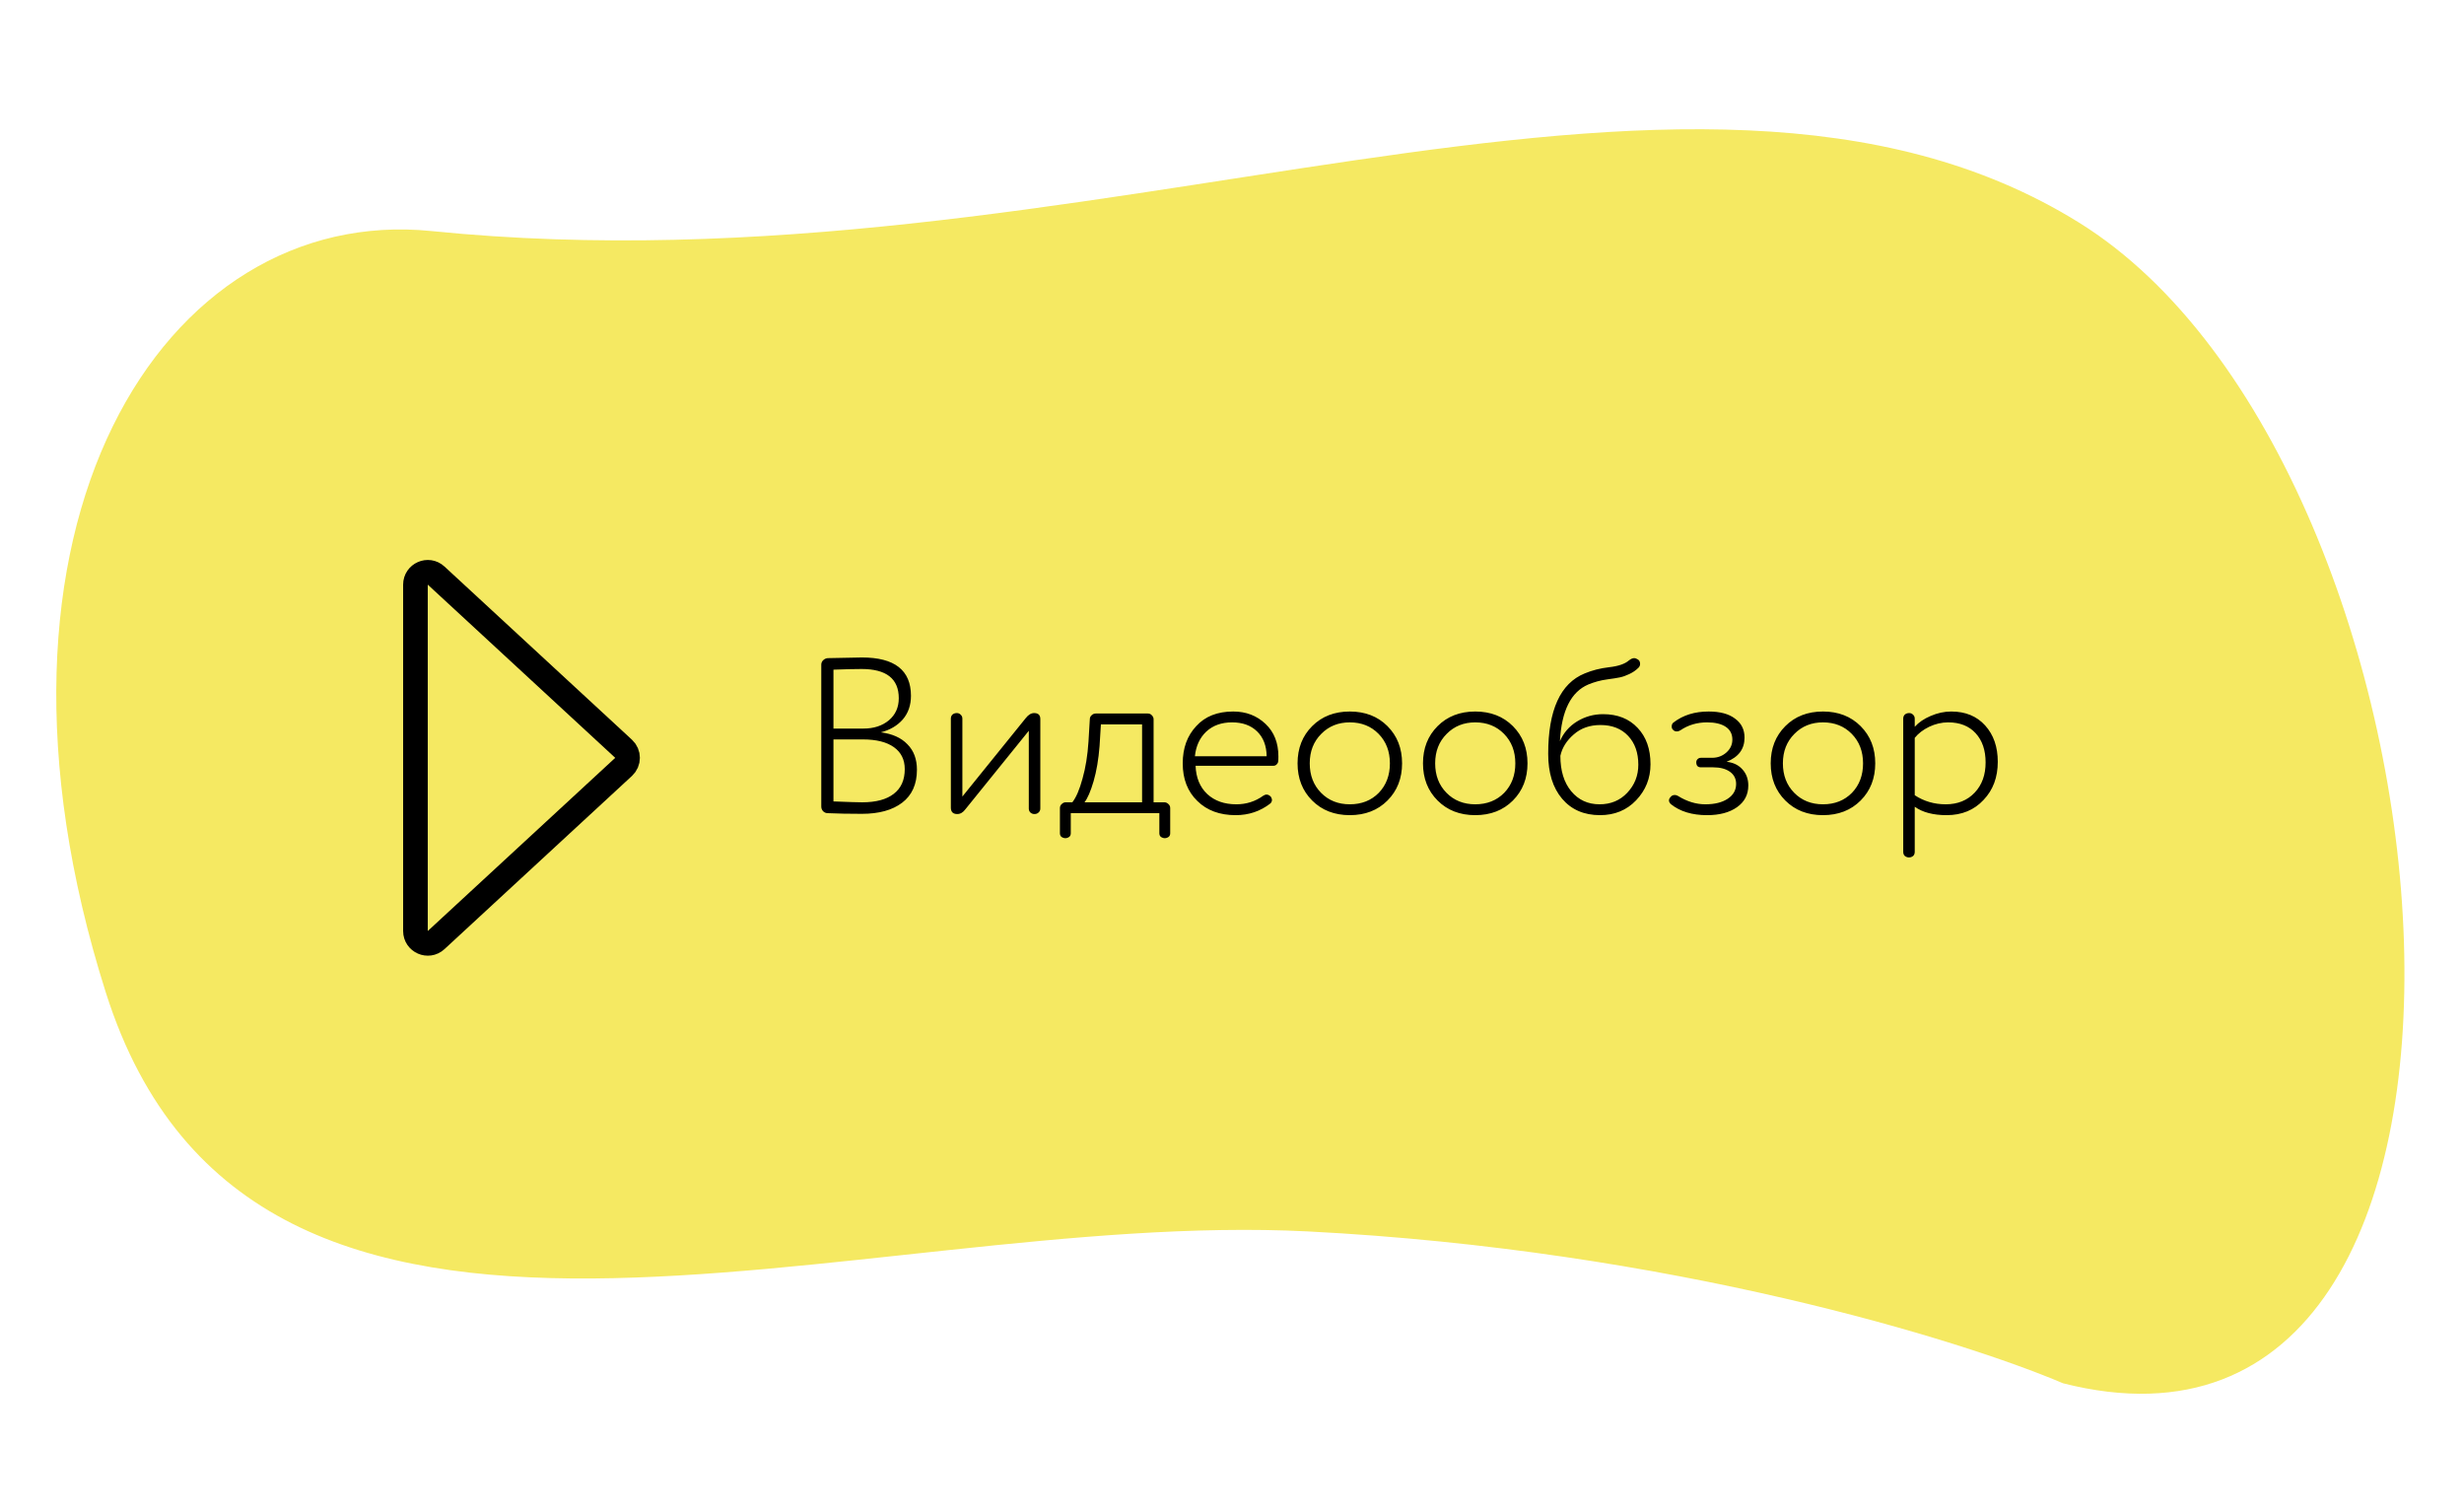 <?xml version="1.0" encoding="UTF-8"?> <svg xmlns="http://www.w3.org/2000/svg" width="300" height="184" viewBox="0 0 300 184" fill="none"> <path d="M159.23 149.922C203.419 152.178 238.939 163.187 251.175 168.409C311.454 183.734 300.947 56.773 253.113 27.092C205.28 -2.589 132.606 36.234 52.532 28.13C19.933 24.831 -5.152 63.974 12.886 120.842C30.923 177.71 103.992 147.103 159.23 149.922Z" fill="#F5E962"></path> <path d="M75.925 93.365C76.568 92.772 76.568 91.756 75.925 91.162L53.099 70.076C52.139 69.189 50.582 69.87 50.582 71.178V113.349C50.582 114.657 52.139 115.339 53.099 114.451L75.925 93.365Z" stroke="black" stroke-width="3"></path> <path d="M110.912 84.711C110.912 85.861 110.579 86.823 109.914 87.595C109.249 88.35 108.36 88.872 107.245 89.159C108.647 89.339 109.726 89.824 110.481 90.615C111.253 91.388 111.64 92.421 111.64 93.716C111.64 95.477 111.038 96.816 109.833 97.733C108.647 98.632 107.012 99.081 104.927 99.081C103.345 99.081 101.961 99.054 100.775 99C100.559 99 100.37 98.919 100.208 98.757C100.065 98.596 99.993 98.407 99.993 98.191V80.936C99.993 80.72 100.065 80.541 100.208 80.397C100.37 80.235 100.559 80.145 100.775 80.127C103.093 80.073 104.486 80.046 104.954 80.046C108.926 80.046 110.912 81.601 110.912 84.711ZM105.061 90.022H101.476V97.571C103.273 97.643 104.441 97.679 104.98 97.679C106.652 97.679 107.928 97.337 108.809 96.654C109.708 95.971 110.157 94.965 110.157 93.635C110.157 92.484 109.717 91.595 108.836 90.966C107.955 90.337 106.697 90.022 105.061 90.022ZM101.476 81.529V88.701H105.142C106.382 88.701 107.407 88.368 108.216 87.703C109.025 87.02 109.429 86.122 109.429 85.007C109.429 82.635 107.919 81.448 104.9 81.448C104.127 81.448 102.985 81.475 101.476 81.529ZM126.662 87.541V98.434C126.662 98.632 126.59 98.793 126.447 98.919C126.321 99.045 126.15 99.108 125.934 99.108C125.755 99.108 125.593 99.045 125.449 98.919C125.323 98.793 125.26 98.632 125.26 98.434V88.971L117.549 98.515C117.262 98.91 116.929 99.108 116.552 99.108C116.031 99.108 115.77 98.847 115.77 98.326V87.488C115.77 87.29 115.833 87.128 115.959 87.002C116.103 86.876 116.282 86.814 116.498 86.814C116.678 86.814 116.83 86.876 116.956 87.002C117.1 87.128 117.172 87.29 117.172 87.488V96.978L124.883 87.434C125.206 87.02 125.548 86.814 125.907 86.814C126.411 86.814 126.662 87.056 126.662 87.541ZM141.155 99H130.37V101.453C130.37 101.705 130.262 101.876 130.047 101.966C129.831 102.074 129.606 102.074 129.373 101.966C129.157 101.876 129.049 101.705 129.049 101.453V98.38C129.049 98.182 129.121 98.02 129.265 97.895C129.408 97.751 129.57 97.679 129.75 97.679H130.559C131.026 97.086 131.44 96.124 131.799 94.794C132.176 93.464 132.419 91.963 132.527 90.292L132.689 87.569C132.689 87.371 132.761 87.209 132.904 87.083C133.048 86.939 133.219 86.868 133.417 86.868H139.753C139.95 86.868 140.112 86.939 140.238 87.083C140.382 87.227 140.454 87.389 140.454 87.569V97.679H141.775C141.954 97.679 142.116 97.751 142.26 97.895C142.404 98.02 142.476 98.182 142.476 98.38V101.453C142.476 101.705 142.368 101.876 142.152 101.966C141.936 102.074 141.712 102.074 141.478 101.966C141.262 101.876 141.155 101.705 141.155 101.453V99ZM132.042 97.679H139.052V88.189H134.037L133.875 90.831C133.749 92.448 133.507 93.877 133.147 95.118C132.788 96.34 132.419 97.194 132.042 97.679ZM145.484 92.071H154.219C154.201 90.795 153.815 89.788 153.06 89.051C152.305 88.314 151.289 87.946 150.013 87.946C148.719 87.946 147.668 88.323 146.859 89.078C146.068 89.833 145.61 90.831 145.484 92.071ZM155.648 92.098C155.648 92.403 155.639 92.601 155.621 92.691C155.621 92.817 155.558 92.943 155.433 93.069C155.325 93.176 155.199 93.23 155.055 93.23H145.565C145.619 94.686 146.095 95.837 146.994 96.681C147.892 97.508 149.07 97.922 150.526 97.922C151.748 97.922 152.844 97.571 153.815 96.87C153.959 96.78 154.084 96.735 154.192 96.735C154.39 96.735 154.57 96.825 154.732 97.005C154.821 97.149 154.866 97.275 154.866 97.382C154.866 97.544 154.803 97.688 154.678 97.814C153.455 98.766 152.044 99.243 150.445 99.243C148.504 99.243 146.949 98.668 145.78 97.517C144.594 96.367 144.001 94.839 144.001 92.934C144.001 91.082 144.549 89.573 145.646 88.404C146.724 87.218 148.225 86.625 150.148 86.625C151.712 86.625 153.024 87.128 154.084 88.135C155.127 89.123 155.648 90.444 155.648 92.098ZM164.345 99.243C162.475 99.243 160.948 98.65 159.761 97.463C158.575 96.277 157.982 94.767 157.982 92.934C157.982 91.1 158.575 89.591 159.761 88.404C160.948 87.218 162.475 86.625 164.345 86.625C166.214 86.625 167.742 87.218 168.928 88.404C170.114 89.591 170.707 91.1 170.707 92.934C170.707 94.767 170.114 96.277 168.928 97.463C167.742 98.65 166.214 99.243 164.345 99.243ZM160.867 89.348C159.932 90.283 159.465 91.478 159.465 92.934C159.465 94.39 159.923 95.585 160.84 96.52C161.756 97.454 162.925 97.922 164.345 97.922C165.783 97.922 166.96 97.454 167.877 96.52C168.775 95.585 169.225 94.39 169.225 92.934C169.225 91.478 168.766 90.283 167.85 89.348C166.933 88.413 165.765 87.946 164.345 87.946C162.943 87.946 161.783 88.413 160.867 89.348ZM179.616 99.243C177.746 99.243 176.218 98.65 175.032 97.463C173.846 96.277 173.253 94.767 173.253 92.934C173.253 91.1 173.846 89.591 175.032 88.404C176.218 87.218 177.746 86.625 179.616 86.625C181.485 86.625 183.013 87.218 184.199 88.404C185.385 89.591 185.978 91.1 185.978 92.934C185.978 94.767 185.385 96.277 184.199 97.463C183.013 98.65 181.485 99.243 179.616 99.243ZM176.138 89.348C175.203 90.283 174.736 91.478 174.736 92.934C174.736 94.39 175.194 95.585 176.111 96.52C177.027 97.454 178.196 97.922 179.616 97.922C181.054 97.922 182.231 97.454 183.147 96.52C184.046 95.585 184.496 94.39 184.496 92.934C184.496 91.478 184.037 90.283 183.121 89.348C182.204 88.413 181.036 87.946 179.616 87.946C178.214 87.946 177.054 88.413 176.138 89.348ZM200.953 93.042C200.953 94.749 200.369 96.214 199.2 97.436C198.05 98.641 196.585 99.243 194.806 99.243C192.864 99.243 191.328 98.578 190.195 97.248C189.063 95.917 188.497 94.093 188.497 91.774C188.497 86.454 189.98 83.192 192.945 81.987C193.844 81.61 194.833 81.358 195.911 81.233C197.043 81.107 197.852 80.828 198.338 80.397C198.571 80.217 198.778 80.127 198.958 80.127C199.101 80.127 199.254 80.181 199.416 80.289C199.596 80.397 199.686 80.577 199.686 80.828C199.686 81.008 199.623 81.161 199.497 81.287C199.173 81.61 198.796 81.871 198.365 82.068C197.951 82.266 197.565 82.401 197.205 82.473C196.864 82.545 196.351 82.626 195.668 82.716C194.878 82.823 194.114 83.03 193.377 83.336C191.274 84.234 190.123 86.535 189.926 90.238C190.357 89.231 191.049 88.431 192.002 87.838C192.972 87.245 194.033 86.948 195.183 86.948C196.945 86.948 198.347 87.506 199.389 88.62C200.432 89.716 200.953 91.19 200.953 93.042ZM189.98 92.017C189.98 93.832 190.42 95.27 191.301 96.331C192.181 97.391 193.332 97.922 194.752 97.922C196.118 97.922 197.241 97.454 198.122 96.52C199.021 95.567 199.47 94.426 199.47 93.096C199.47 91.64 199.057 90.471 198.23 89.591C197.403 88.71 196.28 88.269 194.86 88.269C193.565 88.269 192.487 88.647 191.624 89.402C190.744 90.157 190.195 91.028 189.98 92.017ZM208.036 86.625C209.42 86.625 210.489 86.912 211.244 87.488C212.017 88.045 212.403 88.818 212.403 89.806C212.403 91.19 211.676 92.17 210.22 92.745C211.046 92.835 211.693 93.149 212.161 93.689C212.628 94.21 212.862 94.857 212.862 95.63C212.862 96.744 212.403 97.625 211.487 98.272C210.57 98.919 209.357 99.243 207.847 99.243C206.014 99.243 204.54 98.793 203.425 97.895C203.138 97.607 203.129 97.319 203.398 97.032C203.524 96.87 203.695 96.789 203.911 96.789C204.037 96.789 204.162 96.825 204.288 96.897C205.385 97.58 206.499 97.922 207.631 97.922C208.764 97.922 209.671 97.697 210.354 97.248C211.037 96.798 211.379 96.196 211.379 95.441C211.379 94.812 211.127 94.318 210.624 93.958C210.121 93.599 209.438 93.419 208.575 93.419H207.092C206.715 93.419 206.526 93.212 206.526 92.799C206.526 92.655 206.58 92.529 206.688 92.421C206.796 92.314 206.93 92.26 207.092 92.26H208.44C209.123 92.26 209.707 92.044 210.193 91.613C210.678 91.181 210.921 90.66 210.921 90.049C210.921 89.366 210.651 88.845 210.112 88.485C209.573 88.126 208.818 87.946 207.847 87.946C206.625 87.946 205.537 88.269 204.585 88.916C204.441 89.006 204.297 89.051 204.153 89.051C203.938 89.051 203.767 88.962 203.641 88.782C203.569 88.71 203.533 88.602 203.533 88.458C203.533 88.225 203.614 88.054 203.776 87.946C204.926 87.065 206.346 86.625 208.036 86.625ZM221.953 99.243C220.084 99.243 218.556 98.65 217.37 97.463C216.183 96.277 215.59 94.767 215.59 92.934C215.59 91.1 216.183 89.591 217.37 88.404C218.556 87.218 220.084 86.625 221.953 86.625C223.822 86.625 225.35 87.218 226.536 88.404C227.723 89.591 228.316 91.1 228.316 92.934C228.316 94.767 227.723 96.277 226.536 97.463C225.35 98.65 223.822 99.243 221.953 99.243ZM218.475 89.348C217.54 90.283 217.073 91.478 217.073 92.934C217.073 94.39 217.531 95.585 218.448 96.52C219.365 97.454 220.533 97.922 221.953 97.922C223.391 97.922 224.568 97.454 225.485 96.52C226.384 95.585 226.833 94.39 226.833 92.934C226.833 91.478 226.375 90.283 225.458 89.348C224.541 88.413 223.373 87.946 221.953 87.946C220.551 87.946 219.392 88.413 218.475 89.348ZM233.126 98.218V103.718C233.126 104.006 233.009 104.203 232.775 104.311C232.542 104.419 232.308 104.419 232.074 104.311C231.841 104.203 231.724 104.006 231.724 103.718V87.488C231.724 87.29 231.787 87.128 231.913 87.002C232.056 86.876 232.236 86.814 232.452 86.814C232.632 86.814 232.784 86.876 232.91 87.002C233.054 87.128 233.126 87.29 233.126 87.488V88.485C233.611 87.946 234.258 87.506 235.067 87.164C235.894 86.805 236.73 86.625 237.574 86.625C239.3 86.625 240.675 87.191 241.699 88.323C242.724 89.456 243.236 90.93 243.236 92.745C243.236 94.632 242.661 96.178 241.511 97.382C240.36 98.623 238.86 99.243 237.008 99.243C235.373 99.243 234.078 98.901 233.126 98.218ZM233.126 89.833V96.816C234.24 97.553 235.498 97.922 236.9 97.922C238.356 97.922 239.534 97.445 240.432 96.493C241.313 95.558 241.753 94.336 241.753 92.826C241.753 91.334 241.349 90.148 240.54 89.267C239.731 88.386 238.617 87.946 237.197 87.946C236.406 87.946 235.633 88.126 234.878 88.485C234.141 88.845 233.557 89.294 233.126 89.833Z" fill="black"></path> </svg> 